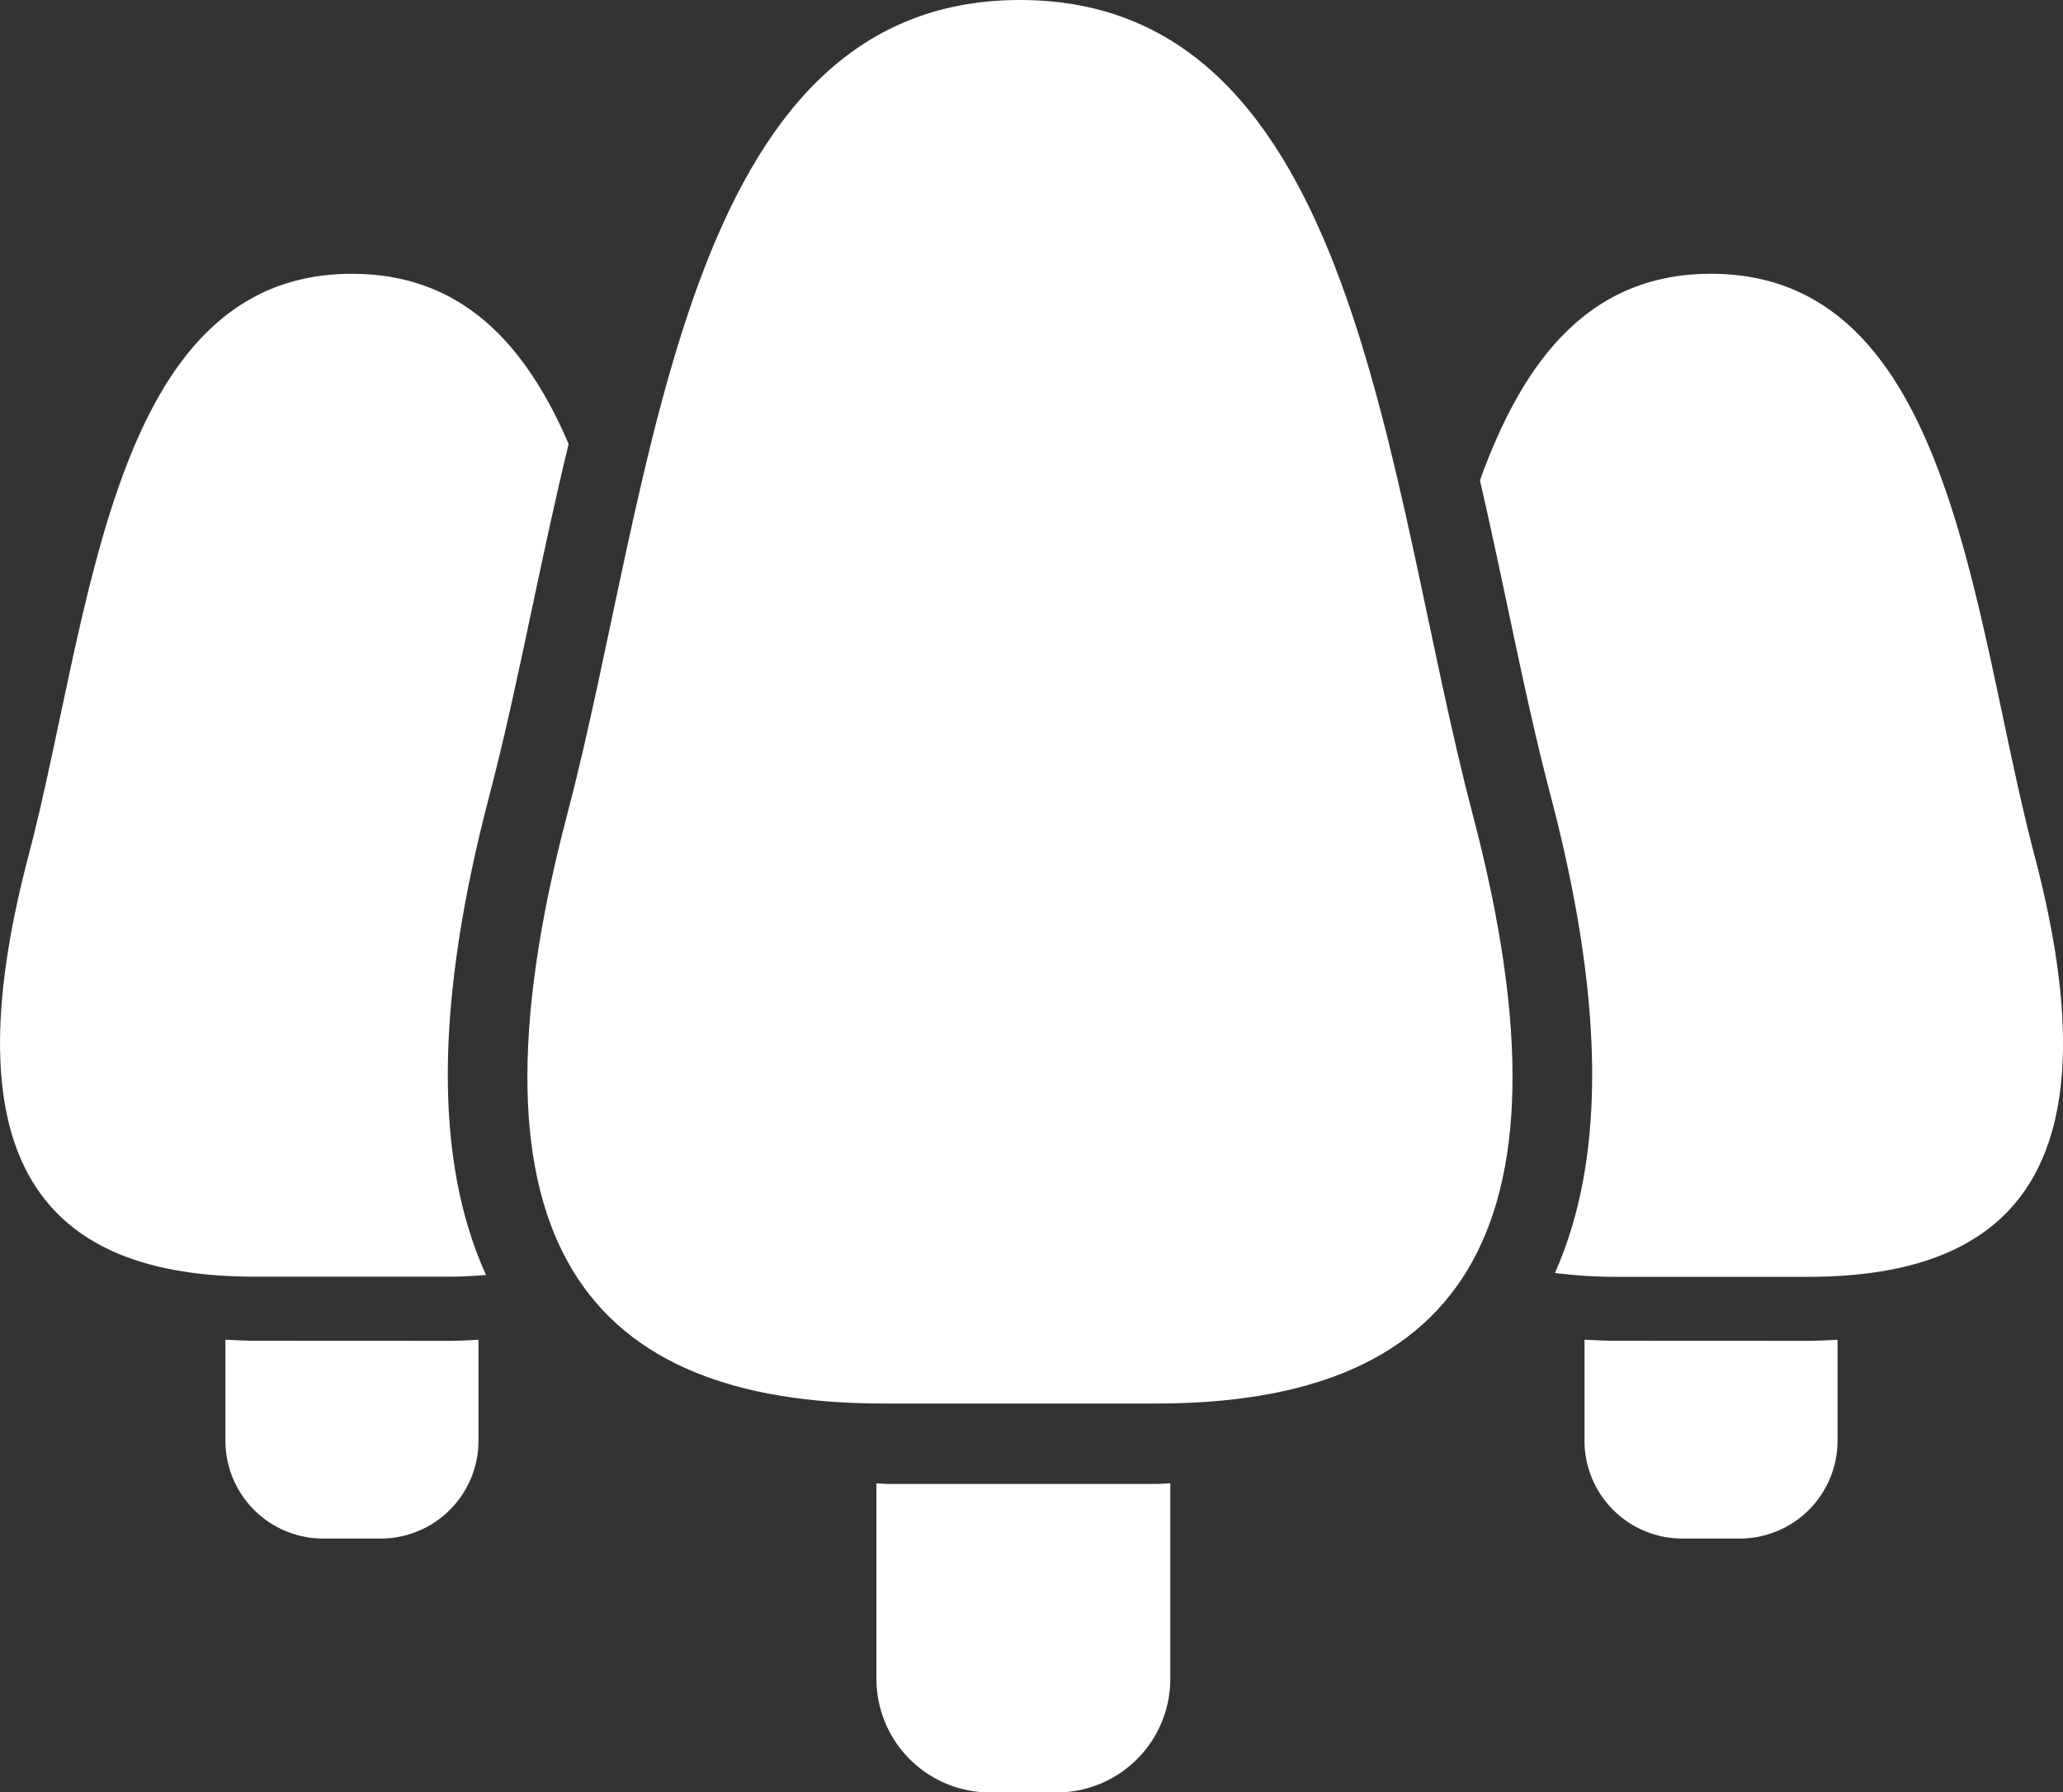<svg xmlns="http://www.w3.org/2000/svg" width="68.566" height="59.581" viewBox="0 0 68.566 59.581">
  <rect x="0" y="0" width="68.566" height="59.581" fill="#333333" stroke="none"/>
  <g id="forest-svgrepo-com" transform="translate(0 -33.547)">
    <path id="Path_345" data-name="Path 345" d="M56.929,366.133c-.337,0-.655-.021-.978-.036v3.361a3.252,3.252,0,0,0,3.252,3.25h1.907a3.252,3.252,0,0,0,3.252-3.25V366.1c-.323.016-.641.036-.979.036Z" transform="translate(-48.459 -288.016)" fill="#fff"/>
    <path id="Path_346" data-name="Path 346" d="M394.23,366.133c-.337,0-.655-.021-.978-.036v3.361a3.252,3.252,0,0,0,3.251,3.25h1.907a3.252,3.252,0,0,0,3.251-3.25V366.1c-.322.016-.641.036-.979.036Z" transform="translate(-340.589 -288.016)" fill="#fff"/>
    <path id="Path_347" data-name="Path 347" d="M17.721,112.452c.363-1.715.745-3.5,1.178-5.286-1.423-3.307-3.543-5.656-7.2-5.656-8.066,0-8.663,11.406-10.755,19.358-2.688,10.216.54,13.981,7.528,13.981h6.452c.428,0,.83-.026,1.229-.055-1.725-3.807-1.7-9.051.12-15.971C16.793,116.84,17.244,114.708,17.721,112.452Z" transform="translate(0 -58.862)" fill="#fff"/>
    <path id="Path_348" data-name="Path 348" d="M217.8,401.718c-.086,0-.164-.008-.25-.009v6.5a3.776,3.776,0,0,0,3.776,3.774h2.215a3.776,3.776,0,0,0,3.776-3.774v-6.5c-.165,0-.32.018-.488.018H217.8Z" transform="translate(-188.421 -318.851)" fill="#fff"/>
    <path id="Path_349" data-name="Path 349" d="M385.738,120.868c-2.093-7.952-2.69-19.358-10.756-19.358-4.093,0-6.262,2.935-7.68,6.866.317,1.379.609,2.748.89,4.076.477,2.257.929,4.388,1.45,6.372,1.808,6.876,1.843,12.1.152,15.9a15.525,15.525,0,0,0,1.961.13h6.452C385.2,134.849,388.423,131.084,385.738,120.868Z" transform="translate(-318.114 -58.862)" fill="#fff"/>
    <path id="Path_350" data-name="Path 350" d="M147.266,33.547c-11.289,0-12.124,15.961-15.052,27.092-3.76,14.3.756,19.565,10.536,19.565h9.029c9.785,0,14.3-5.269,10.539-19.565C159.39,49.508,158.555,33.547,147.266,33.547Z" transform="translate(-113.367)" fill="#fff"/>
  </g>
</svg>
